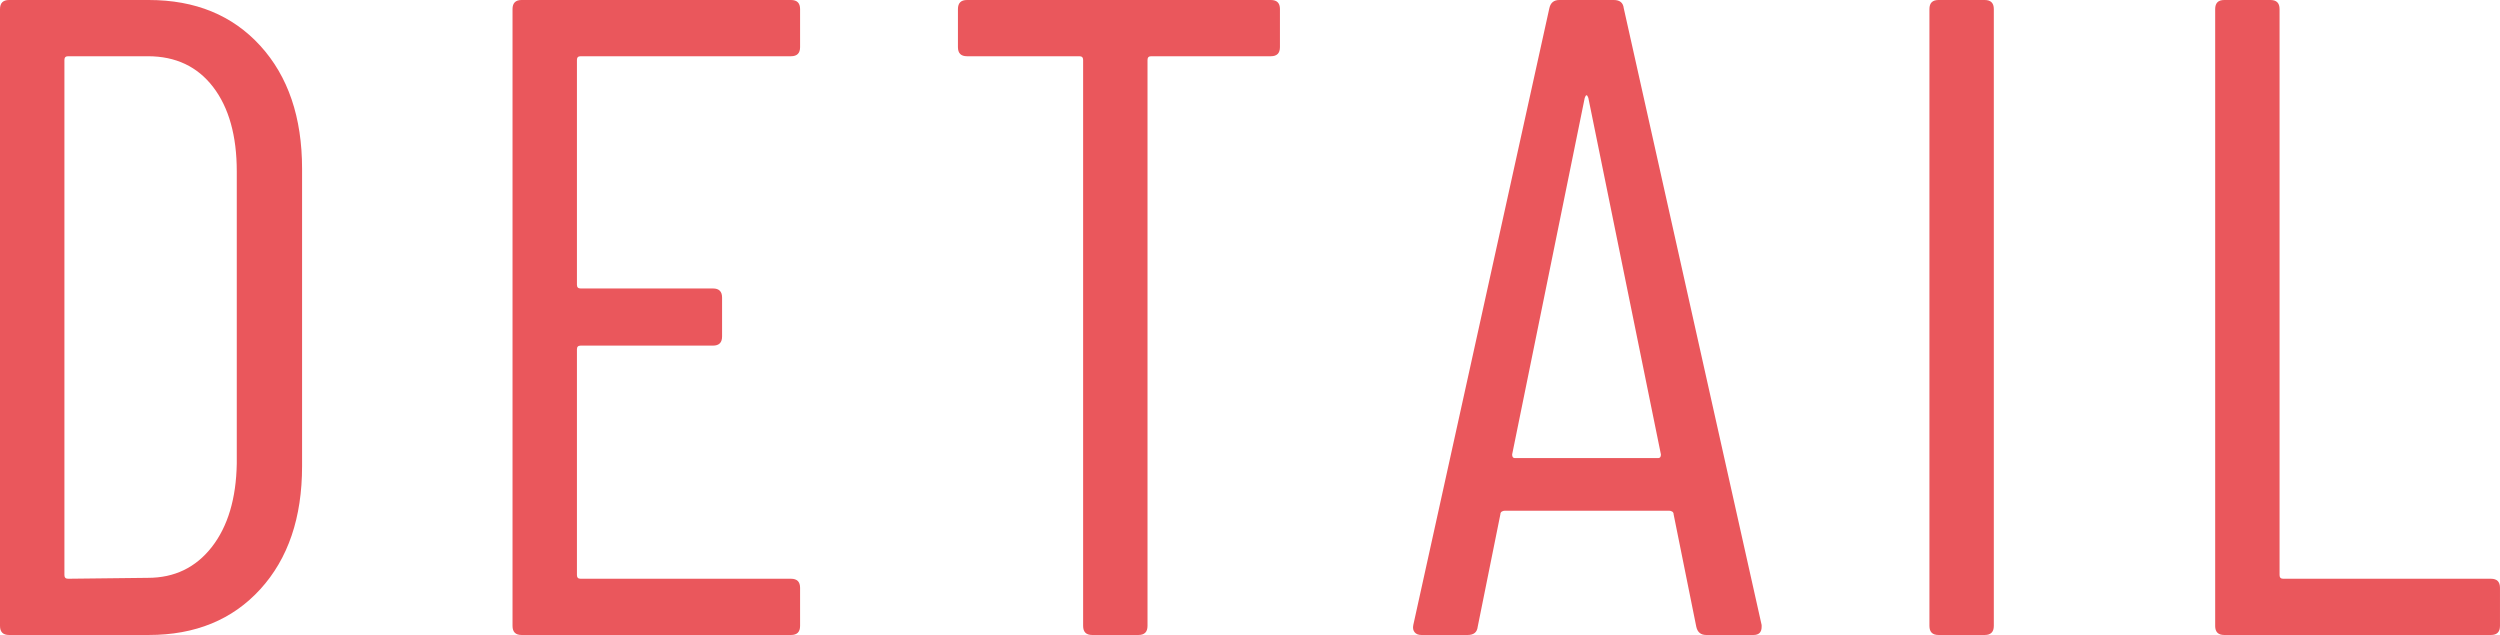 <?xml version="1.0" encoding="UTF-8"?><svg id="_レイヤー_2" xmlns="http://www.w3.org/2000/svg" viewBox="0 0 192.917 49"><defs><style>.cls-1{fill:#ea575c;stroke-width:0px;}</style></defs><g id="D1"><path class="cls-1" d="m0,48.3V.7C0,.234.233,0,.7,0h10.78c3.593,0,6.463,1.179,8.609,3.535,2.146,2.357,3.221,5.519,3.221,9.485v22.96c0,3.967-1.074,7.129-3.221,9.485-2.146,2.357-5.017,3.535-8.609,3.535H.7c-.467,0-.7-.233-.7-.7Zm5.25-3.64l6.16-.07c2.053,0,3.698-.793,4.935-2.38,1.236-1.586,1.879-3.733,1.926-6.44V13.23c0-2.753-.607-4.923-1.82-6.51-1.214-1.586-2.895-2.38-5.04-2.38h-6.16c-.187,0-.28.094-.28.28v39.76c0,.187.094.28.28.28Z"/><path class="cls-1" d="m61.04,4.34h-16.24c-.187,0-.28.094-.28.28v17.36c0,.187.094.28.28.28h10.22c.467,0,.7.234.7.7v3.01c0,.467-.233.7-.7.7h-10.22c-.187,0-.28.094-.28.28v17.43c0,.187.094.28.28.28h16.24c.466,0,.7.234.7.7v2.94c0,.467-.234.7-.7.7h-20.79c-.467,0-.7-.233-.7-.7V.7c0-.466.233-.7.7-.7h20.79c.466,0,.7.234.7.7v2.94c0,.467-.234.7-.7.7Z"/><path class="cls-1" d="m98.769.7v2.94c0,.467-.233.7-.7.7h-9.239c-.188,0-.28.094-.28.28v43.68c0,.467-.234.7-.7.7h-3.569c-.468,0-.7-.233-.7-.7V4.62c0-.186-.095-.28-.28-.28h-8.68c-.468,0-.7-.233-.7-.7V.7c0-.466.232-.7.7-.7h23.449c.467,0,.7.234.7.7Z"/><path class="cls-1" d="m130.898,48.37l-1.75-8.68c0-.093-.035-.163-.105-.21-.069-.046-.151-.07-.245-.07h-12.67c-.094,0-.175.024-.245.07-.069.047-.104.117-.104.21l-1.75,8.68c-.047.42-.304.63-.771.63h-3.569c-.234,0-.409-.07-.525-.21-.117-.14-.152-.326-.104-.56L119.559.63c.093-.42.35-.63.77-.63h4.2c.466,0,.723.21.77.63l10.641,47.6v.14c0,.42-.21.63-.63.63h-3.641c-.42,0-.677-.21-.77-.63Zm-14-13.02h11.06c.141,0,.21-.093.21-.28l-5.6-27.51c-.047-.14-.094-.21-.141-.21s-.094.07-.14.21l-5.6,27.51c0,.187.069.28.21.28Z"/><path class="cls-1" d="m148.888,48.3V.7c0-.466.232-.7.7-.7h3.569c.466,0,.7.234.7.7v47.6c0,.467-.234.7-.7.7h-3.569c-.468,0-.7-.233-.7-.7Z"/><path class="cls-1" d="m170.938,48.3V.7c0-.466.232-.7.7-.7h3.569c.466,0,.7.234.7.7v43.68c0,.187.093.28.28.28h16.029c.467,0,.7.234.7.7v2.94c0,.467-.233.7-.7.7h-20.579c-.468,0-.7-.233-.7-.7Z"/></g></svg>